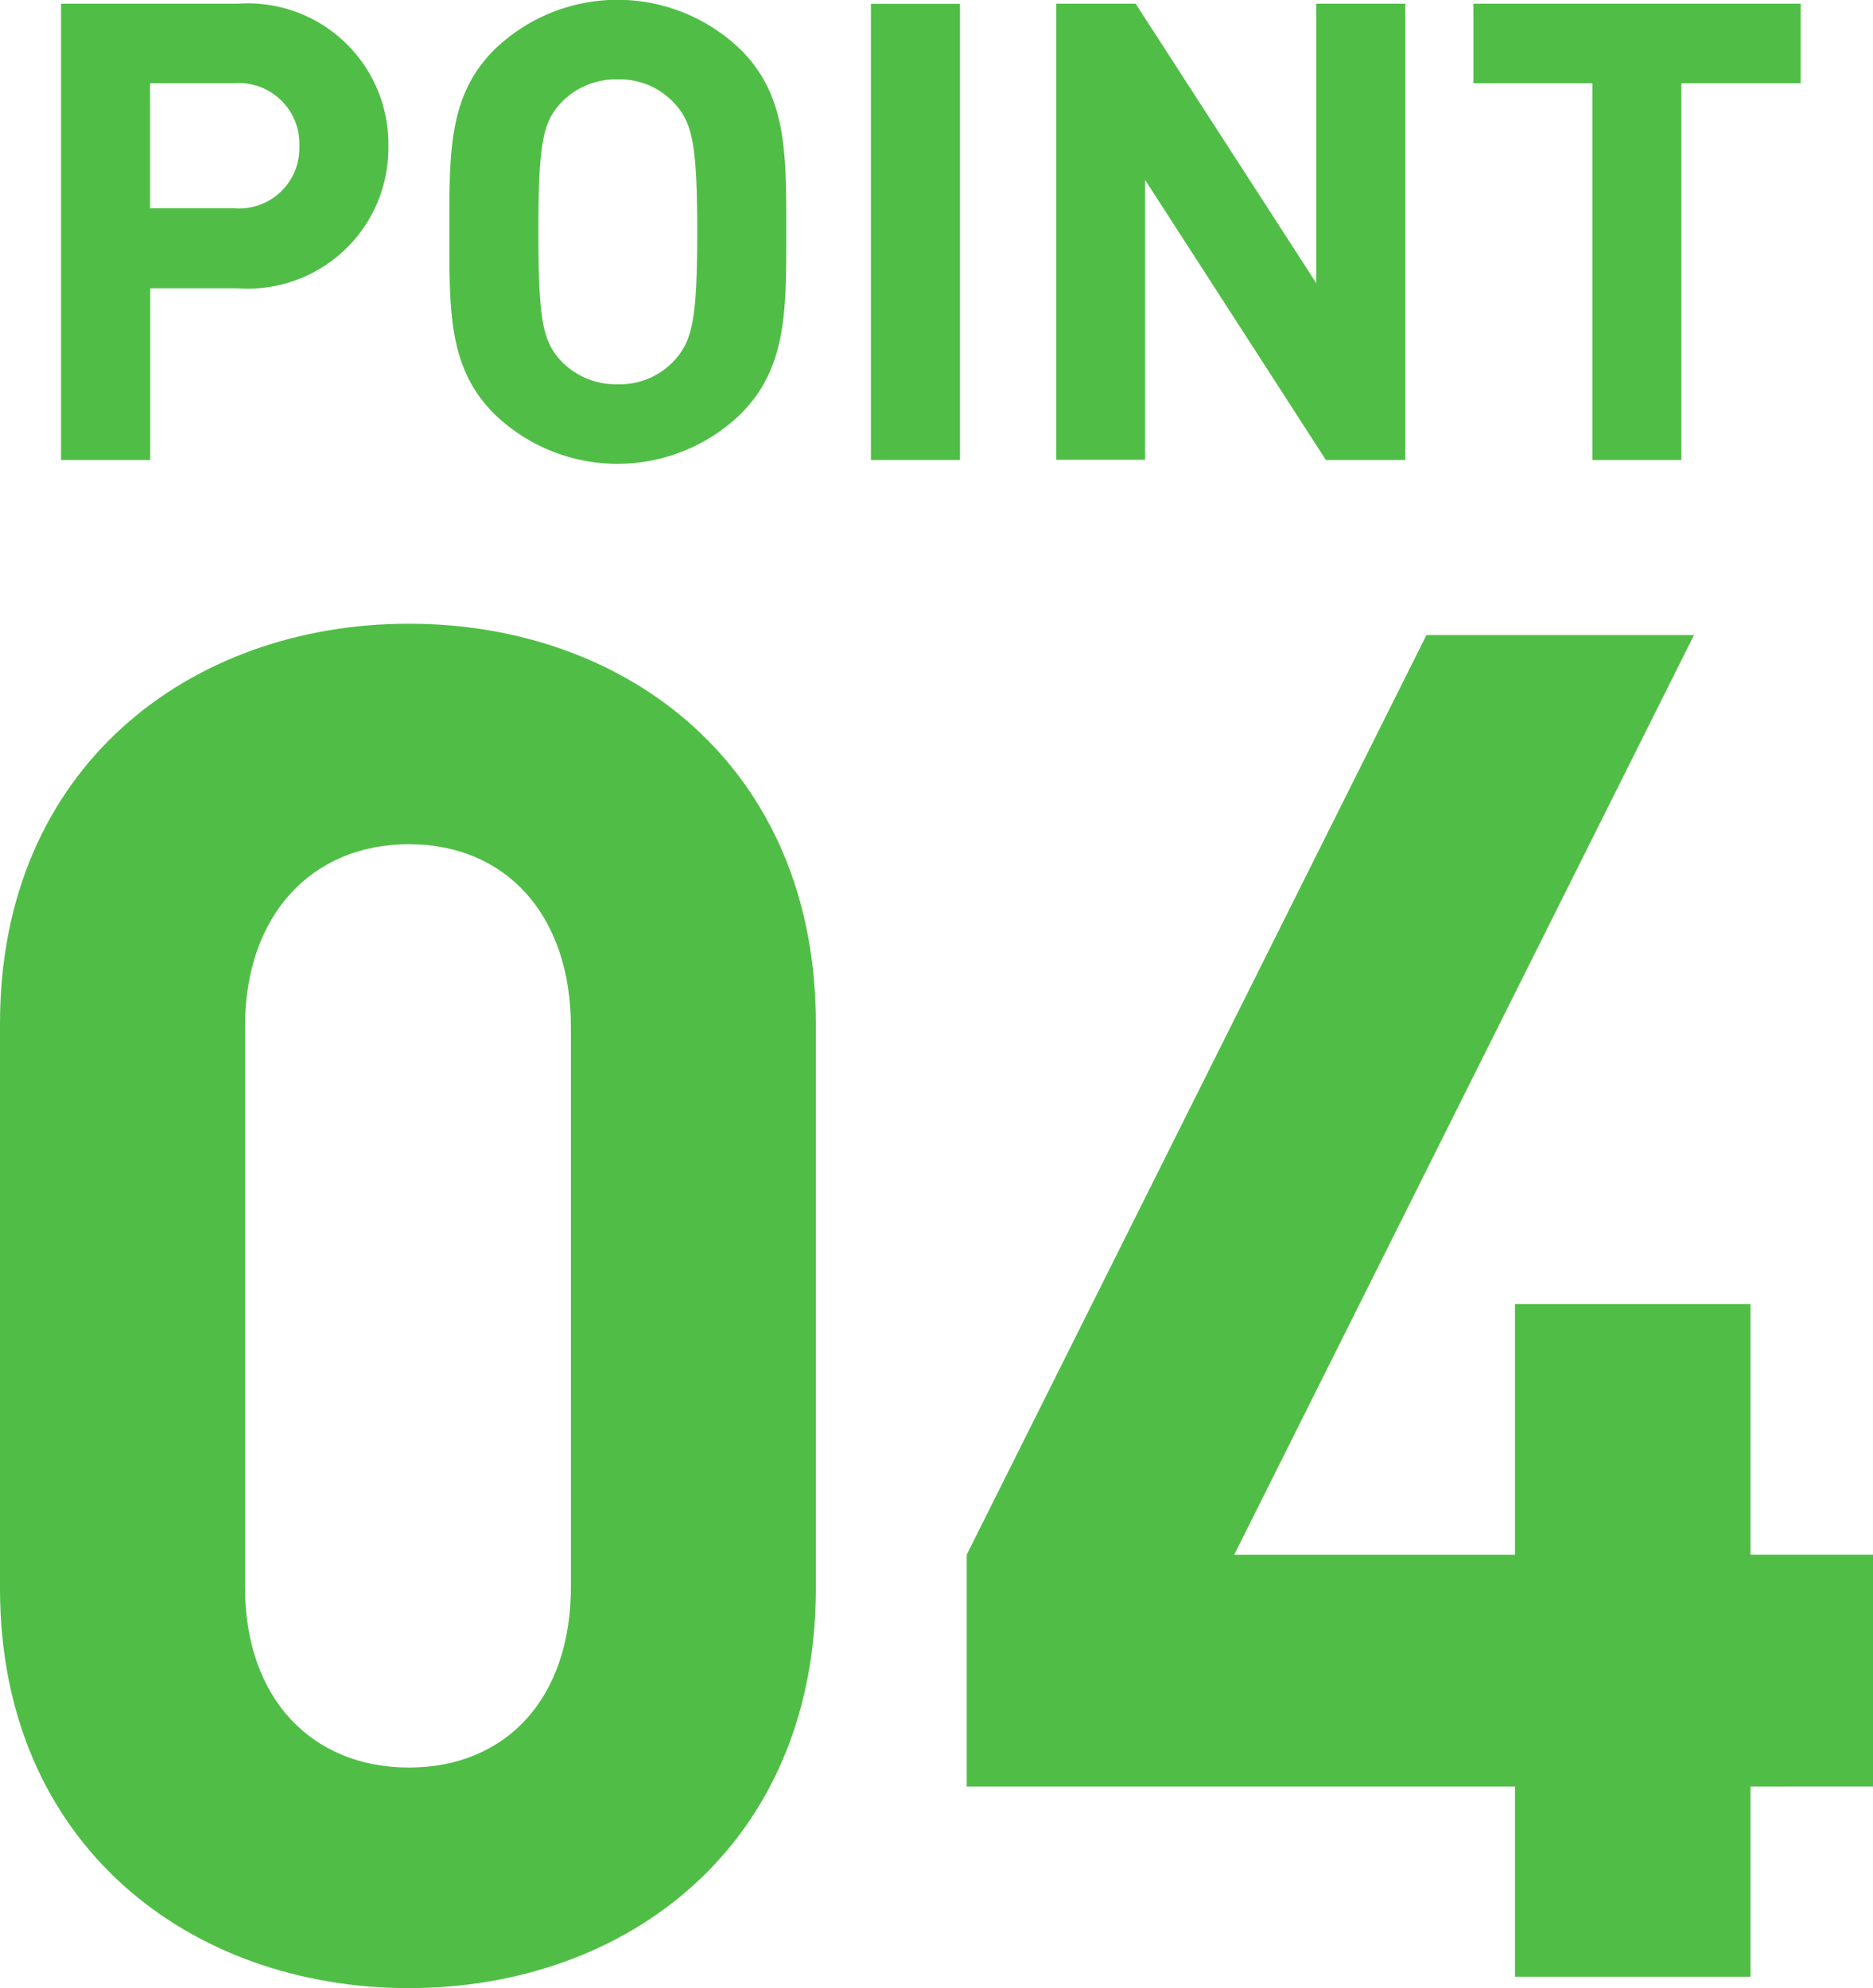 <svg xmlns="http://www.w3.org/2000/svg" width="55.572" height="58.977" viewBox="0 0 55.572 58.977"><path d="M8.486,8.642h-2.6v5.093H3.24V.2H8.486a4.171,4.171,0,0,1,4.466,4.219A4.171,4.171,0,0,1,8.486,8.642M8.353,2.56H5.882V6.266H8.353A1.788,1.788,0,0,0,10.31,4.423,1.8,1.8,0,0,0,8.353,2.56" transform="translate(-1.429 -0.09)" fill="#50be46"/><path d="M32.5,12.277a5.257,5.257,0,0,1-7.317,0c-1.368-1.368-1.33-3.06-1.33-5.4s-.038-4.029,1.33-5.4a5.255,5.255,0,0,1,7.317,0c1.368,1.368,1.349,3.059,1.349,5.4s.019,4.029-1.349,5.4m-1.958-9.2a2.2,2.2,0,0,0-1.691-.722,2.243,2.243,0,0,0-1.711.722c-.513.571-.646,1.2-.646,3.8s.133,3.23.646,3.8a2.241,2.241,0,0,0,1.711.722,2.2,2.2,0,0,0,1.691-.722c.513-.57.665-1.2.665-3.8s-.151-3.23-.665-3.8" transform="translate(-10.52 0)" fill="#50be46"/><rect width="2.642" height="13.531" transform="translate(25.84 0.114)" fill="#50be46"/><path d="M64.062,13.735,58.7,5.43v8.3H56.061V.2h2.357L63.777,8.49V.2h2.642V13.735Z" transform="translate(-24.723 -0.09)" fill="#50be46"/><path d="M84.372,2.56V13.735H81.731V2.56H78.2V.2h9.711V2.56Z" transform="translate(-34.485 -0.09)" fill="#50be46"/><path d="M12.131,73.575C5.646,73.575,0,69.326,0,61.723V44.952C0,37.349,5.646,33.1,12.131,33.1s12.075,4.248,12.075,11.851V61.723c0,7.6-5.59,11.851-12.075,11.851m4.807-28.511c0-3.354-1.956-5.422-4.807-5.422S7.268,41.71,7.268,45.064v16.6c0,3.354,2.013,5.367,4.864,5.367s4.807-2.013,4.807-5.367Z" transform="translate(0 -14.598)" fill="#50be46"/><path d="M74.566,67.858V73.5H67.578V67.858H51.31V60.982L64.951,33.7h7.938L59.248,60.982h8.33V53.546h6.988v7.435H78.2v6.876Z" transform="translate(-22.628 -14.862)" fill="#50be46"/></svg>